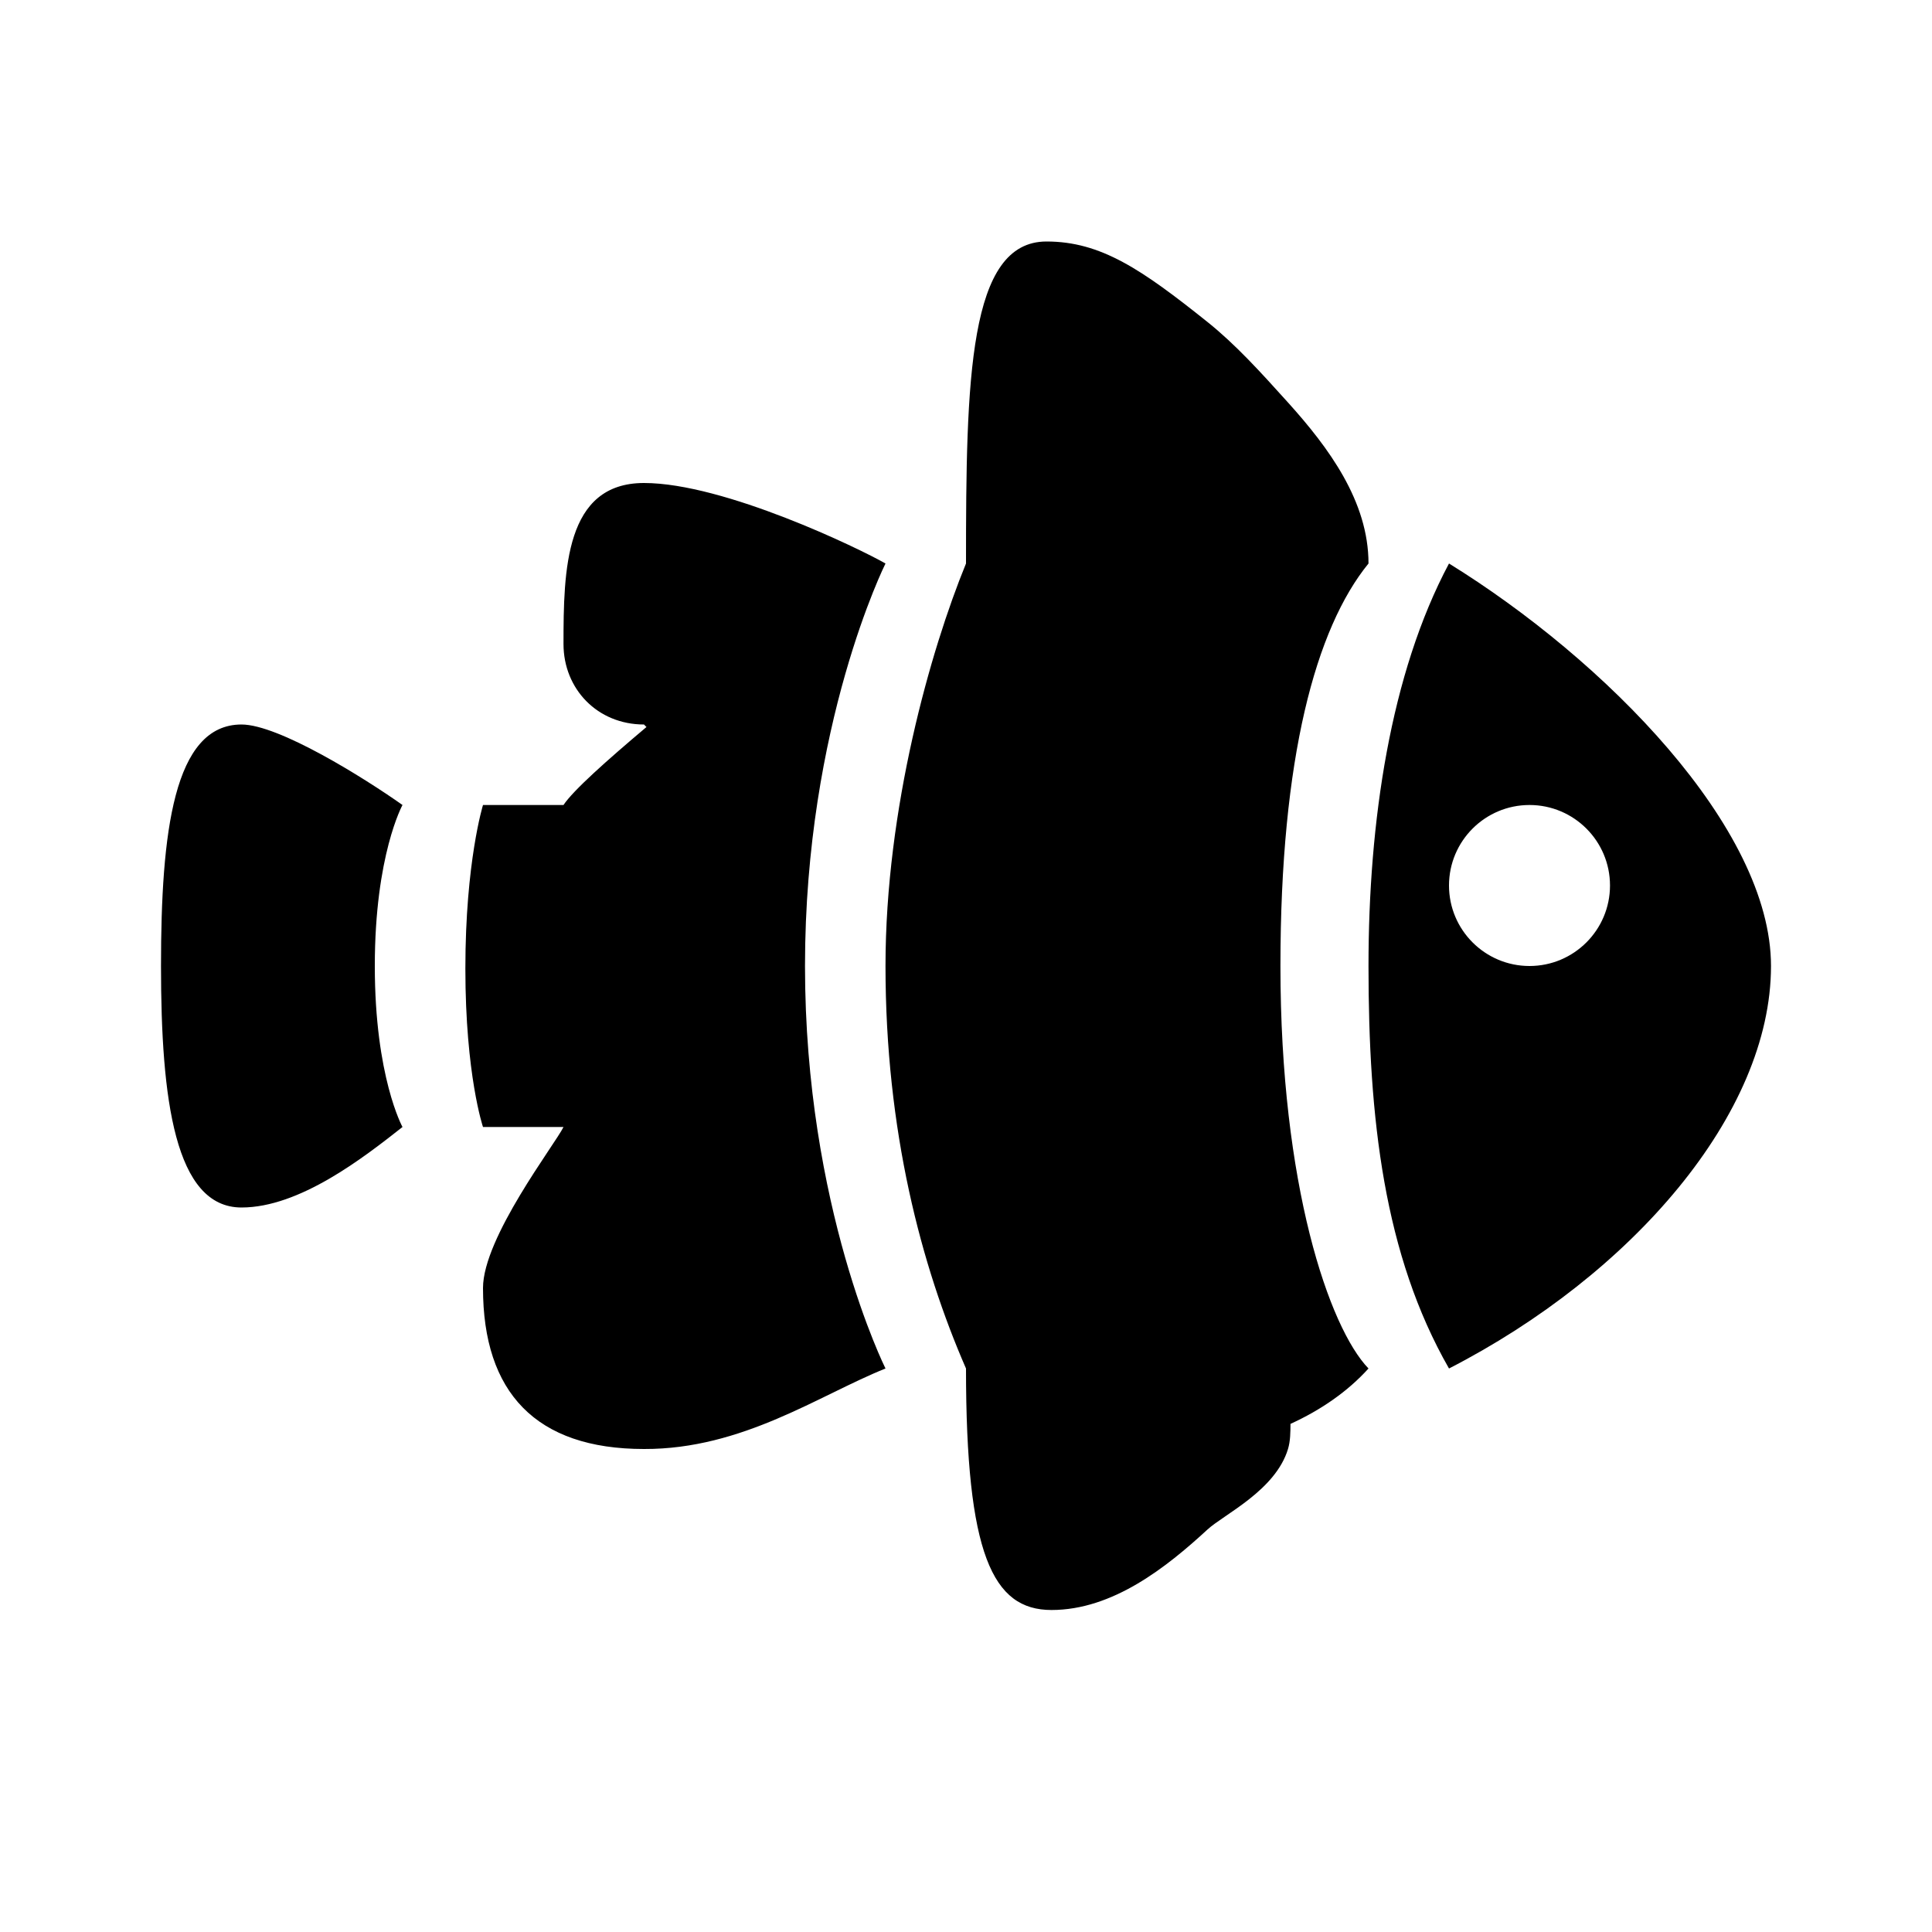 <?xml version="1.0"?>
<svg xmlns="http://www.w3.org/2000/svg" viewBox="0 0 24 24">
    <path d="M 13 3 C 12.031 3 12 4.71 12 7 C 11.559 8.077 11 10.045 11 12 C 11 14.047 11.443 15.722 12 17 C 12 19.306 12.329 20 13.062 20 C 13.822 20 14.489 19.471 15 19 C 15.203 18.813 15.844 18.516 16 18 C 16.03 17.9 16.03 17.79 16.031 17.688 C 16.411 17.514 16.741 17.286 17 17 C 16.51 16.491 15.906 14.72 15.906 12 C 15.906 9.415 16.344 7.805 17 7 C 17 6.227 16.505 5.56 16 5 C 15.652 4.614 15.347 4.278 15 4 C 14.182 3.346 13.675 3 13 3 z M 8 6 C 7.018 6 7 7.083 7 8 C 7 8.559 7.422 9 8 9 C 8.011 9.014 8.02 9.019 8.031 9.031 C 7.536 9.448 7.119 9.82 7 10 L 6 10 C 6 10 5.781 10.706 5.781 12.031 C 5.781 13.356 6 14 6 14 L 7 14 C 6.892 14.219 6 15.374 6 16 C 6 17.297 6.656 18 8 18 C 9.225 18.004 10.175 17.331 11 17 C 11 17 10 15.001 10 12 C 10 8.999 11 7 11 7 C 10.685 6.819 8.998 6 8 6 z M 18 7 C 17.27 8.37 17 10.211 17 12 C 17 13.892 17.191 15.587 18 17 C 20.272 15.833 22 13.838 22 12 C 22 10.28 19.932 8.194 18 7 z M 3 9 C 2.156 9 2 10.342 2 12 C 2 13.658 2.172 15 3 15 C 3.722 15 4.515 14.382 5 14 C 5 14 4.656 13.377 4.656 12 C 4.656 10.623 5 10 5 10 C 4.519 9.66 3.462 9 3 9 z M 19 10 C 19.552 10 20 10.448 20 11 C 20 11.552 19.552 12 19 12 C 18.448 12 18 11.552 18 11 C 18 10.448 18.448 10 19 10 z"/>
</svg>
